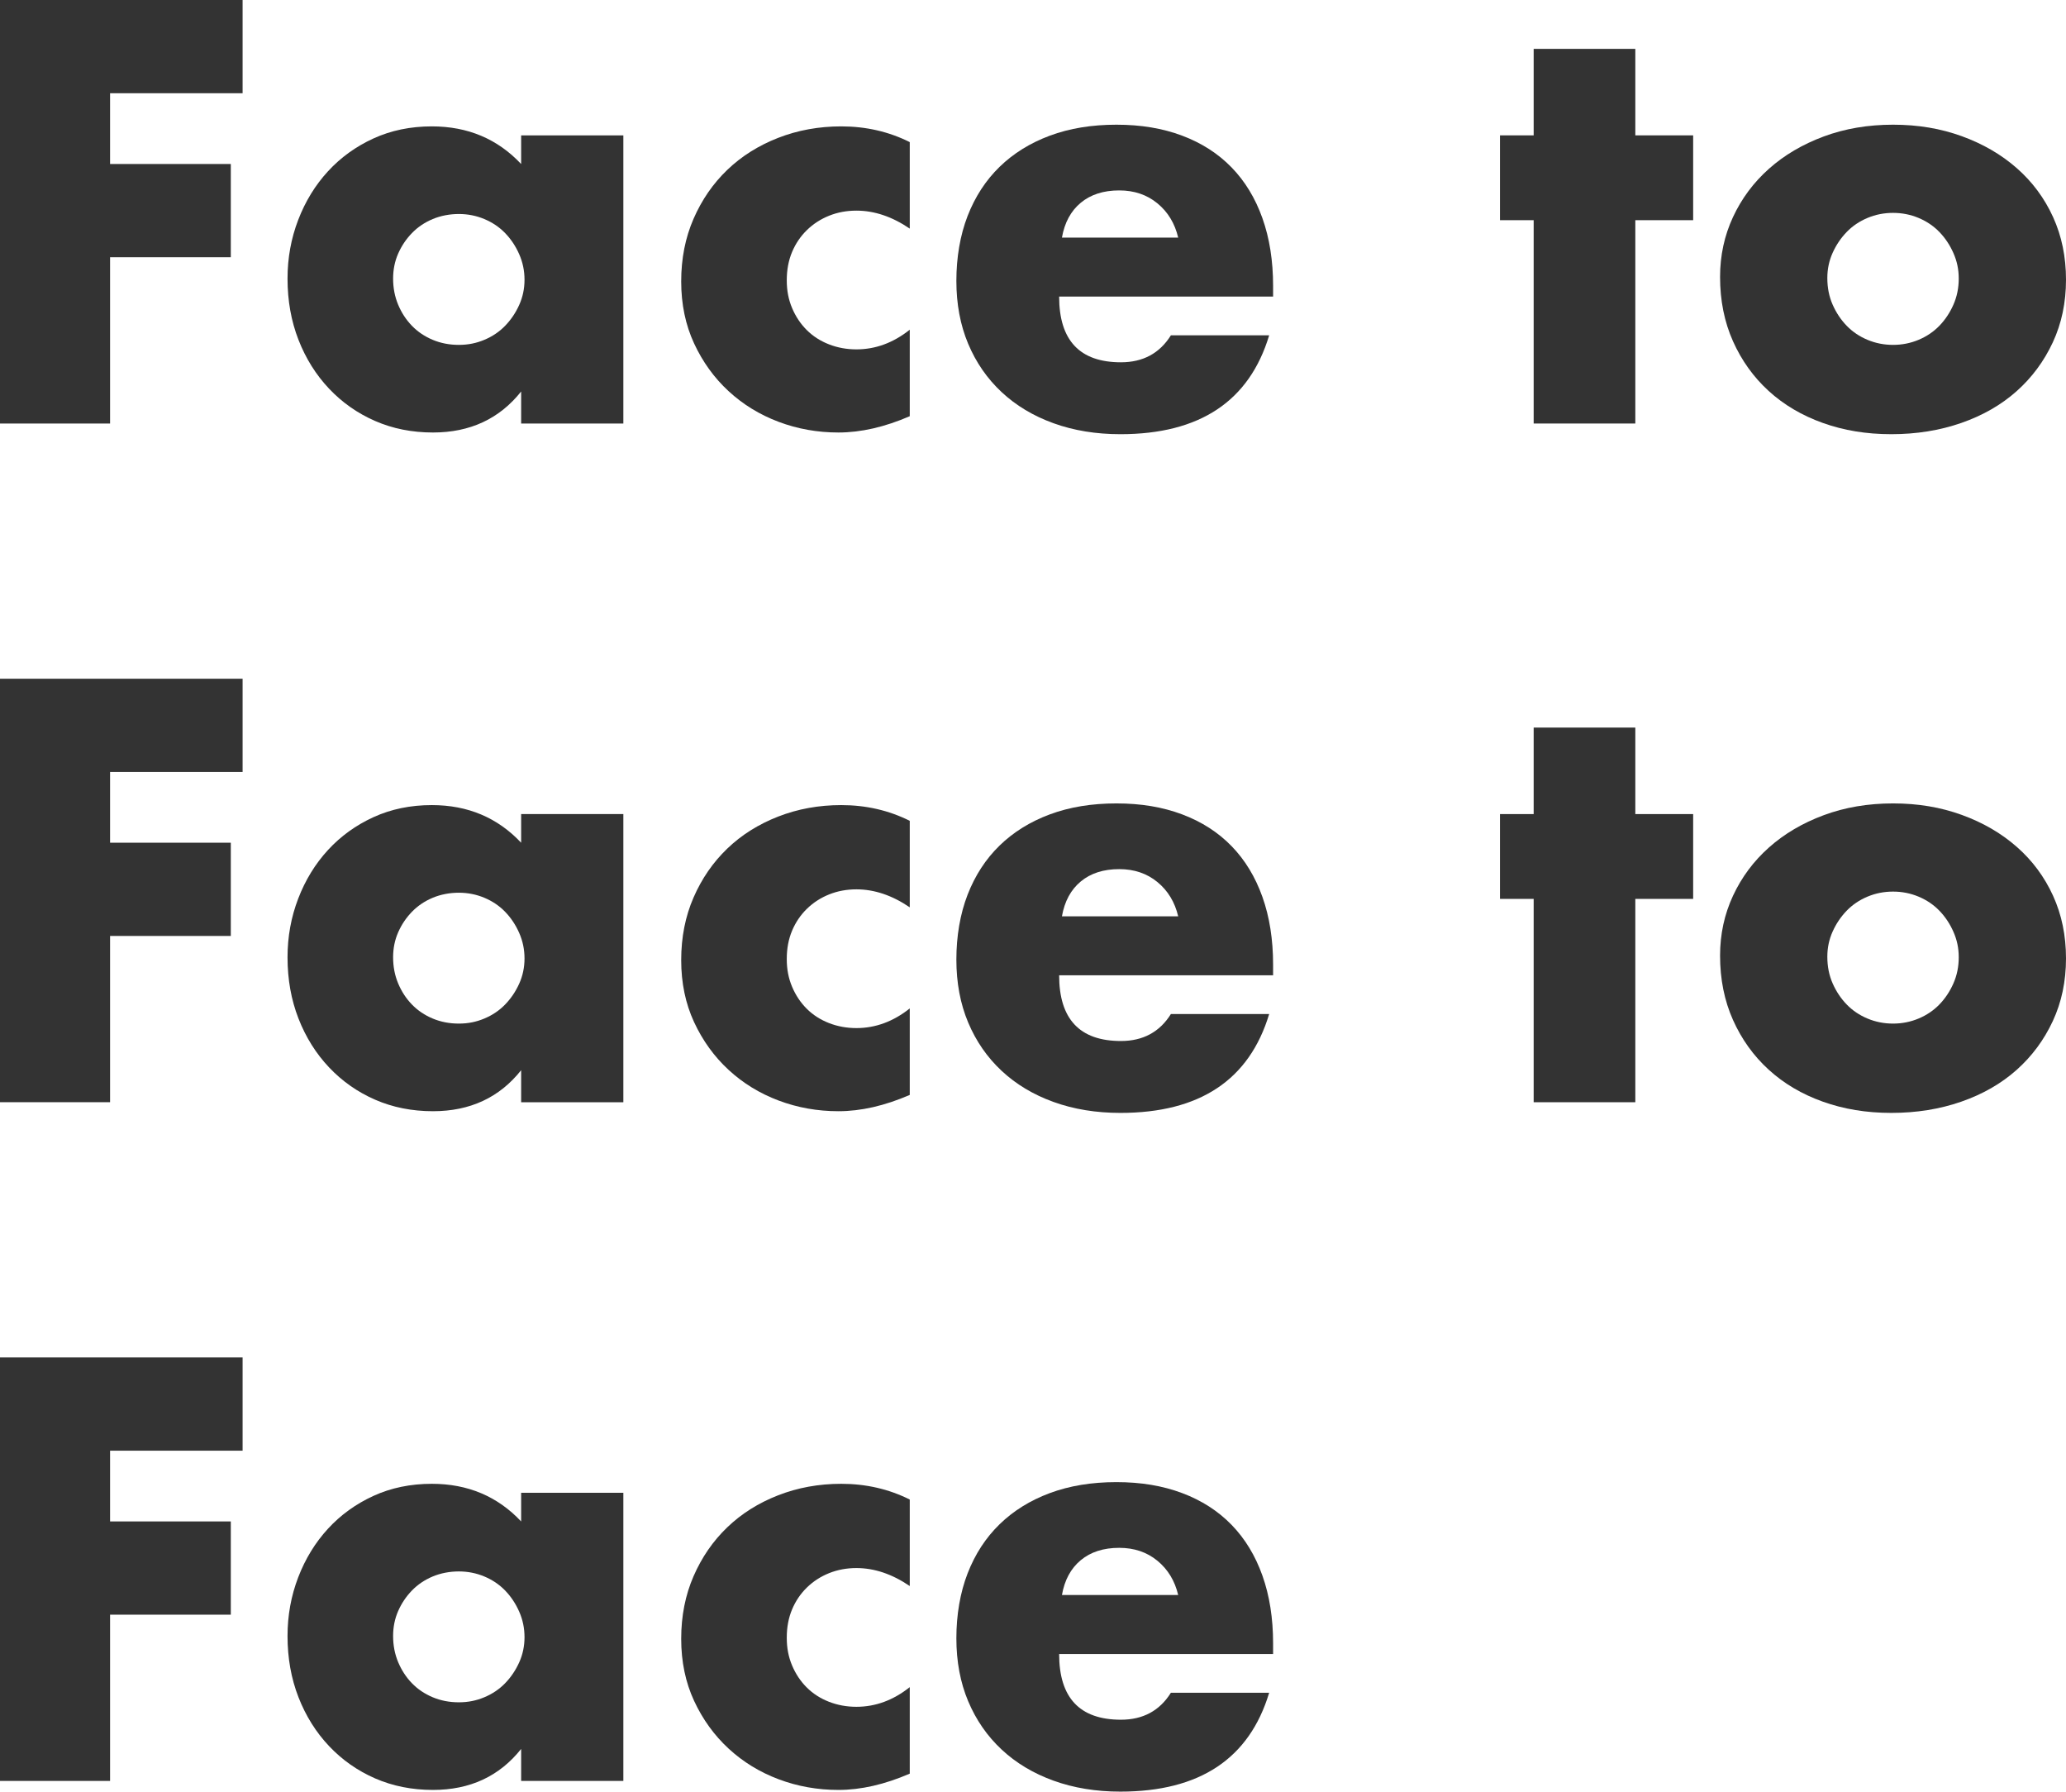 <?xml version="1.0" encoding="UTF-8"?>
<svg id="_レイヤー_2" data-name="レイヤー 2" xmlns="http://www.w3.org/2000/svg" viewBox="0 0 441.47 382.76">
  <defs>
    <style>
      .cls-1 {
        fill: #333;
      }
    </style>
  </defs>
  <g id="_デザイン" data-name="デザイン">
    <g>
      <path class="cls-1" d="M51.84,19.92h-28.32v15.12h25.8v19.92h-25.8v35.52H0V0h51.84v19.92Z"/>
      <path class="cls-1" d="M111.36,28.92h21.84v61.56h-21.84v-6.84c-4.64,5.84-10.92,8.76-18.84,8.76-4.48,0-8.6-.82-12.36-2.46-3.76-1.64-7.04-3.94-9.84-6.9-2.8-2.96-4.98-6.44-6.54-10.44-1.56-4-2.34-8.36-2.34-13.08,0-4.4.76-8.58,2.28-12.54,1.52-3.96,3.64-7.42,6.36-10.38,2.72-2.96,5.96-5.3,9.72-7.02,3.76-1.72,7.92-2.58,12.48-2.58,7.68,0,14.04,2.68,19.08,8.04v-6.12ZM84,59.52c0,2,.36,3.86,1.08,5.58.72,1.72,1.7,3.22,2.94,4.5,1.24,1.28,2.72,2.28,4.44,3,1.72.72,3.58,1.08,5.58,1.08s3.74-.36,5.46-1.08c1.72-.72,3.2-1.72,4.44-3,1.24-1.28,2.24-2.76,3-4.44.76-1.68,1.14-3.48,1.14-5.4s-.38-3.74-1.14-5.46c-.76-1.72-1.76-3.22-3-4.5-1.24-1.28-2.72-2.28-4.44-3-1.72-.72-3.54-1.08-5.46-1.08s-3.86.36-5.58,1.08c-1.72.72-3.2,1.72-4.44,3-1.24,1.28-2.22,2.74-2.94,4.38-.72,1.64-1.08,3.42-1.08,5.34Z"/>
      <path class="cls-1" d="M194.4,48.84c-3.76-2.56-7.56-3.84-11.4-3.84-2.08,0-4.02.36-5.82,1.08-1.8.72-3.38,1.74-4.74,3.06-1.36,1.32-2.42,2.88-3.18,4.68-.76,1.8-1.14,3.82-1.14,6.06s.38,4.14,1.14,5.94c.76,1.8,1.8,3.36,3.12,4.68,1.32,1.32,2.9,2.34,4.74,3.06,1.84.72,3.8,1.08,5.88,1.08,4.08,0,7.88-1.4,11.4-4.2v18.48c-5.36,2.32-10.44,3.48-15.24,3.48-4.48,0-8.74-.76-12.78-2.28-4.04-1.52-7.6-3.7-10.68-6.54-3.08-2.84-5.54-6.24-7.38-10.2-1.84-3.96-2.76-8.38-2.76-13.26s.88-9.34,2.64-13.38c1.76-4.04,4.16-7.52,7.2-10.44,3.04-2.92,6.66-5.2,10.86-6.84,4.2-1.64,8.7-2.46,13.5-2.46,5.28,0,10.16,1.12,14.64,3.36v18.48Z"/>
      <path class="cls-1" d="M226.32,63.36c0,9.36,4.4,14.04,13.2,14.04,4.72,0,8.28-1.92,10.68-5.76h21c-4.24,14.08-14.84,21.12-31.8,21.12-5.2,0-9.96-.78-14.28-2.34-4.32-1.56-8.02-3.78-11.1-6.66-3.08-2.88-5.46-6.32-7.14-10.32-1.68-4-2.52-8.48-2.52-13.44s.8-9.74,2.4-13.86c1.6-4.12,3.88-7.62,6.84-10.5,2.96-2.88,6.54-5.1,10.74-6.66s8.94-2.34,14.22-2.34,9.88.78,14.04,2.34c4.16,1.56,7.68,3.82,10.56,6.78,2.88,2.96,5.08,6.58,6.6,10.86,1.52,4.28,2.28,9.1,2.28,14.46v2.28h-45.72ZM251.76,50.76c-.72-3.04-2.2-5.48-4.44-7.32-2.24-1.84-4.96-2.76-8.16-2.76-3.36,0-6.1.88-8.22,2.64-2.12,1.76-3.46,4.24-4.02,7.44h24.84Z"/>
      <path class="cls-1" d="M349.44,47.04v43.44h-21.72v-43.44h-7.2v-18.12h7.2V10.44h21.72v18.48h12.36v18.12h-12.36Z"/>
      <path class="cls-1" d="M367.55,59.16c0-4.56.92-8.82,2.76-12.78,1.84-3.96,4.4-7.4,7.68-10.32,3.28-2.92,7.18-5.22,11.7-6.9,4.52-1.68,9.46-2.52,14.82-2.52s10.18.82,14.7,2.46c4.52,1.64,8.44,3.92,11.76,6.84,3.32,2.92,5.9,6.4,7.74,10.44,1.84,4.04,2.76,8.5,2.76,13.38s-.94,9.34-2.82,13.38c-1.88,4.04-4.46,7.52-7.74,10.44-3.28,2.92-7.22,5.18-11.82,6.78-4.6,1.6-9.58,2.4-14.94,2.4s-10.16-.8-14.64-2.4c-4.48-1.6-8.34-3.88-11.58-6.84-3.24-2.96-5.78-6.5-7.62-10.62-1.84-4.12-2.76-8.7-2.76-13.74ZM390.47,59.4c0,2.08.38,3.98,1.14,5.7.76,1.72,1.76,3.22,3,4.5,1.24,1.28,2.72,2.28,4.44,3,1.72.72,3.54,1.08,5.46,1.08s3.74-.36,5.46-1.08c1.72-.72,3.2-1.72,4.44-3,1.24-1.28,2.24-2.78,3-4.5.76-1.72,1.14-3.58,1.14-5.58s-.38-3.74-1.14-5.46c-.76-1.72-1.76-3.22-3-4.5-1.24-1.28-2.72-2.28-4.44-3-1.72-.72-3.54-1.08-5.46-1.08s-3.74.36-5.46,1.08c-1.72.72-3.2,1.72-4.44,3-1.24,1.28-2.24,2.76-3,4.44-.76,1.68-1.14,3.48-1.14,5.4Z"/>
      <path class="cls-1" d="M51.84,164.92h-28.32v15.12h25.8v19.92h-25.8v35.52H0v-90.48h51.84v19.92Z"/>
      <path class="cls-1" d="M111.36,173.92h21.84v61.56h-21.84v-6.84c-4.64,5.84-10.92,8.76-18.84,8.76-4.48,0-8.6-.82-12.36-2.46-3.76-1.64-7.04-3.94-9.84-6.9-2.8-2.96-4.98-6.44-6.54-10.44-1.56-4-2.34-8.36-2.34-13.08,0-4.4.76-8.58,2.28-12.54,1.52-3.96,3.64-7.42,6.36-10.38,2.72-2.96,5.96-5.3,9.72-7.02,3.76-1.72,7.92-2.58,12.48-2.58,7.68,0,14.04,2.68,19.08,8.04v-6.12ZM84,204.52c0,2,.36,3.86,1.08,5.58.72,1.72,1.7,3.22,2.94,4.5,1.24,1.28,2.72,2.28,4.44,3,1.72.72,3.58,1.08,5.58,1.08s3.74-.36,5.46-1.08c1.72-.72,3.2-1.72,4.44-3,1.24-1.28,2.24-2.76,3-4.44.76-1.68,1.14-3.48,1.14-5.4s-.38-3.74-1.14-5.46c-.76-1.72-1.76-3.22-3-4.5-1.24-1.28-2.72-2.28-4.44-3-1.72-.72-3.54-1.08-5.46-1.08s-3.86.36-5.58,1.08c-1.72.72-3.2,1.72-4.44,3-1.24,1.28-2.22,2.74-2.94,4.38-.72,1.64-1.08,3.42-1.08,5.34Z"/>
      <path class="cls-1" d="M194.4,193.84c-3.76-2.56-7.56-3.84-11.4-3.84-2.08,0-4.02.36-5.82,1.08-1.8.72-3.38,1.74-4.74,3.06-1.36,1.32-2.42,2.88-3.18,4.68-.76,1.8-1.14,3.82-1.14,6.06s.38,4.14,1.14,5.94c.76,1.8,1.8,3.36,3.12,4.68,1.32,1.32,2.9,2.34,4.74,3.06,1.84.72,3.8,1.08,5.88,1.08,4.08,0,7.88-1.4,11.4-4.2v18.48c-5.36,2.32-10.44,3.48-15.24,3.48-4.48,0-8.74-.76-12.78-2.28-4.04-1.52-7.6-3.7-10.68-6.54-3.08-2.84-5.54-6.24-7.38-10.2-1.84-3.96-2.76-8.38-2.76-13.26s.88-9.34,2.64-13.38c1.76-4.04,4.16-7.52,7.2-10.44,3.04-2.92,6.66-5.2,10.86-6.84,4.2-1.64,8.7-2.46,13.5-2.46,5.28,0,10.16,1.12,14.64,3.36v18.48Z"/>
      <path class="cls-1" d="M226.32,208.36c0,9.36,4.4,14.04,13.2,14.04,4.72,0,8.28-1.92,10.68-5.76h21c-4.24,14.08-14.84,21.12-31.8,21.12-5.2,0-9.96-.78-14.28-2.34-4.32-1.56-8.02-3.78-11.1-6.66-3.08-2.88-5.46-6.32-7.14-10.32-1.68-4-2.52-8.48-2.52-13.44s.8-9.74,2.4-13.86c1.6-4.12,3.88-7.62,6.84-10.5,2.96-2.88,6.54-5.1,10.74-6.66s8.94-2.34,14.22-2.34,9.88.78,14.04,2.34c4.16,1.56,7.68,3.82,10.56,6.78,2.88,2.96,5.08,6.58,6.6,10.86,1.52,4.28,2.28,9.1,2.28,14.46v2.28h-45.72ZM251.76,195.76c-.72-3.04-2.2-5.48-4.44-7.32-2.24-1.84-4.96-2.76-8.16-2.76-3.36,0-6.1.88-8.22,2.64-2.12,1.76-3.46,4.24-4.02,7.44h24.84Z"/>
      <path class="cls-1" d="M349.44,192.04v43.44h-21.72v-43.44h-7.2v-18.12h7.2v-18.48h21.72v18.48h12.36v18.12h-12.36Z"/>
      <path class="cls-1" d="M367.55,204.16c0-4.56.92-8.82,2.76-12.78,1.84-3.96,4.4-7.4,7.68-10.32,3.28-2.92,7.18-5.22,11.7-6.9,4.52-1.68,9.46-2.52,14.82-2.52s10.18.82,14.7,2.46c4.52,1.64,8.44,3.92,11.76,6.84,3.32,2.92,5.9,6.4,7.74,10.44,1.84,4.04,2.76,8.5,2.76,13.38s-.94,9.34-2.82,13.38c-1.88,4.04-4.46,7.52-7.74,10.44-3.28,2.92-7.22,5.18-11.82,6.78-4.6,1.6-9.58,2.4-14.94,2.4s-10.16-.8-14.64-2.4c-4.48-1.6-8.34-3.88-11.58-6.84-3.24-2.96-5.78-6.5-7.62-10.62-1.84-4.12-2.76-8.7-2.76-13.74ZM390.47,204.4c0,2.08.38,3.98,1.14,5.7.76,1.72,1.76,3.22,3,4.5,1.24,1.28,2.72,2.28,4.44,3,1.72.72,3.54,1.08,5.46,1.08s3.74-.36,5.46-1.08c1.72-.72,3.2-1.72,4.44-3,1.24-1.28,2.24-2.78,3-4.5.76-1.72,1.14-3.58,1.14-5.58s-.38-3.74-1.14-5.46c-.76-1.72-1.76-3.22-3-4.5-1.24-1.28-2.72-2.28-4.44-3-1.72-.72-3.54-1.08-5.46-1.08s-3.74.36-5.46,1.08c-1.72.72-3.2,1.72-4.44,3-1.24,1.28-2.24,2.76-3,4.44-.76,1.68-1.14,3.48-1.14,5.4Z"/>
      <path class="cls-1" d="M51.84,309.92h-28.32v15.12h25.8v19.92h-25.8v35.52H0v-90.48h51.84v19.92Z"/>
      <path class="cls-1" d="M111.36,318.92h21.84v61.56h-21.84v-6.84c-4.64,5.84-10.92,8.76-18.84,8.76-4.48,0-8.6-.82-12.36-2.46-3.76-1.64-7.04-3.94-9.84-6.9-2.8-2.96-4.98-6.44-6.54-10.44-1.56-4-2.34-8.36-2.34-13.08,0-4.4.76-8.58,2.28-12.54,1.52-3.96,3.64-7.42,6.36-10.38,2.72-2.96,5.96-5.3,9.72-7.02,3.76-1.72,7.92-2.58,12.48-2.58,7.68,0,14.04,2.68,19.08,8.04v-6.12ZM84,349.52c0,2,.36,3.86,1.08,5.58.72,1.72,1.7,3.22,2.94,4.5,1.24,1.28,2.72,2.28,4.44,3,1.72.72,3.58,1.08,5.58,1.08s3.74-.36,5.46-1.08c1.72-.72,3.2-1.72,4.44-3,1.24-1.28,2.24-2.76,3-4.44.76-1.68,1.14-3.48,1.14-5.4s-.38-3.74-1.14-5.46c-.76-1.72-1.76-3.22-3-4.5-1.24-1.28-2.72-2.28-4.44-3-1.72-.72-3.54-1.08-5.46-1.08s-3.86.36-5.58,1.08c-1.72.72-3.2,1.72-4.44,3-1.24,1.28-2.22,2.74-2.94,4.38-.72,1.64-1.08,3.42-1.08,5.34Z"/>
      <path class="cls-1" d="M194.4,338.84c-3.76-2.56-7.56-3.84-11.4-3.84-2.08,0-4.02.36-5.82,1.08-1.8.72-3.38,1.74-4.74,3.06-1.36,1.32-2.42,2.88-3.18,4.68-.76,1.8-1.14,3.82-1.14,6.06s.38,4.14,1.14,5.94c.76,1.8,1.8,3.36,3.12,4.68,1.32,1.32,2.9,2.34,4.74,3.06,1.84.72,3.8,1.08,5.88,1.08,4.08,0,7.88-1.4,11.4-4.2v18.48c-5.36,2.32-10.44,3.48-15.24,3.48-4.48,0-8.74-.76-12.78-2.28-4.04-1.52-7.6-3.7-10.68-6.54-3.08-2.84-5.54-6.24-7.38-10.2-1.84-3.96-2.76-8.38-2.76-13.26s.88-9.34,2.64-13.38c1.76-4.04,4.16-7.52,7.2-10.44,3.04-2.92,6.66-5.2,10.86-6.84,4.2-1.64,8.7-2.46,13.5-2.46,5.28,0,10.16,1.12,14.64,3.36v18.48Z"/>
      <path class="cls-1" d="M226.32,353.36c0,9.36,4.4,14.04,13.2,14.04,4.72,0,8.28-1.92,10.68-5.76h21c-4.24,14.08-14.84,21.12-31.8,21.12-5.2,0-9.96-.78-14.28-2.34-4.32-1.56-8.02-3.78-11.1-6.66-3.08-2.88-5.46-6.32-7.14-10.32-1.68-4-2.52-8.48-2.52-13.44s.8-9.74,2.4-13.86c1.6-4.12,3.88-7.62,6.84-10.5,2.96-2.88,6.54-5.1,10.74-6.66s8.94-2.34,14.22-2.34,9.88.78,14.04,2.34c4.16,1.56,7.68,3.82,10.56,6.78,2.88,2.96,5.08,6.58,6.6,10.86,1.52,4.28,2.28,9.1,2.28,14.46v2.28h-45.72ZM251.76,340.76c-.72-3.04-2.2-5.48-4.44-7.32-2.24-1.84-4.96-2.76-8.16-2.76-3.36,0-6.1.88-8.22,2.64-2.12,1.76-3.46,4.24-4.02,7.44h24.84Z"/>
    </g>
  </g>
</svg>